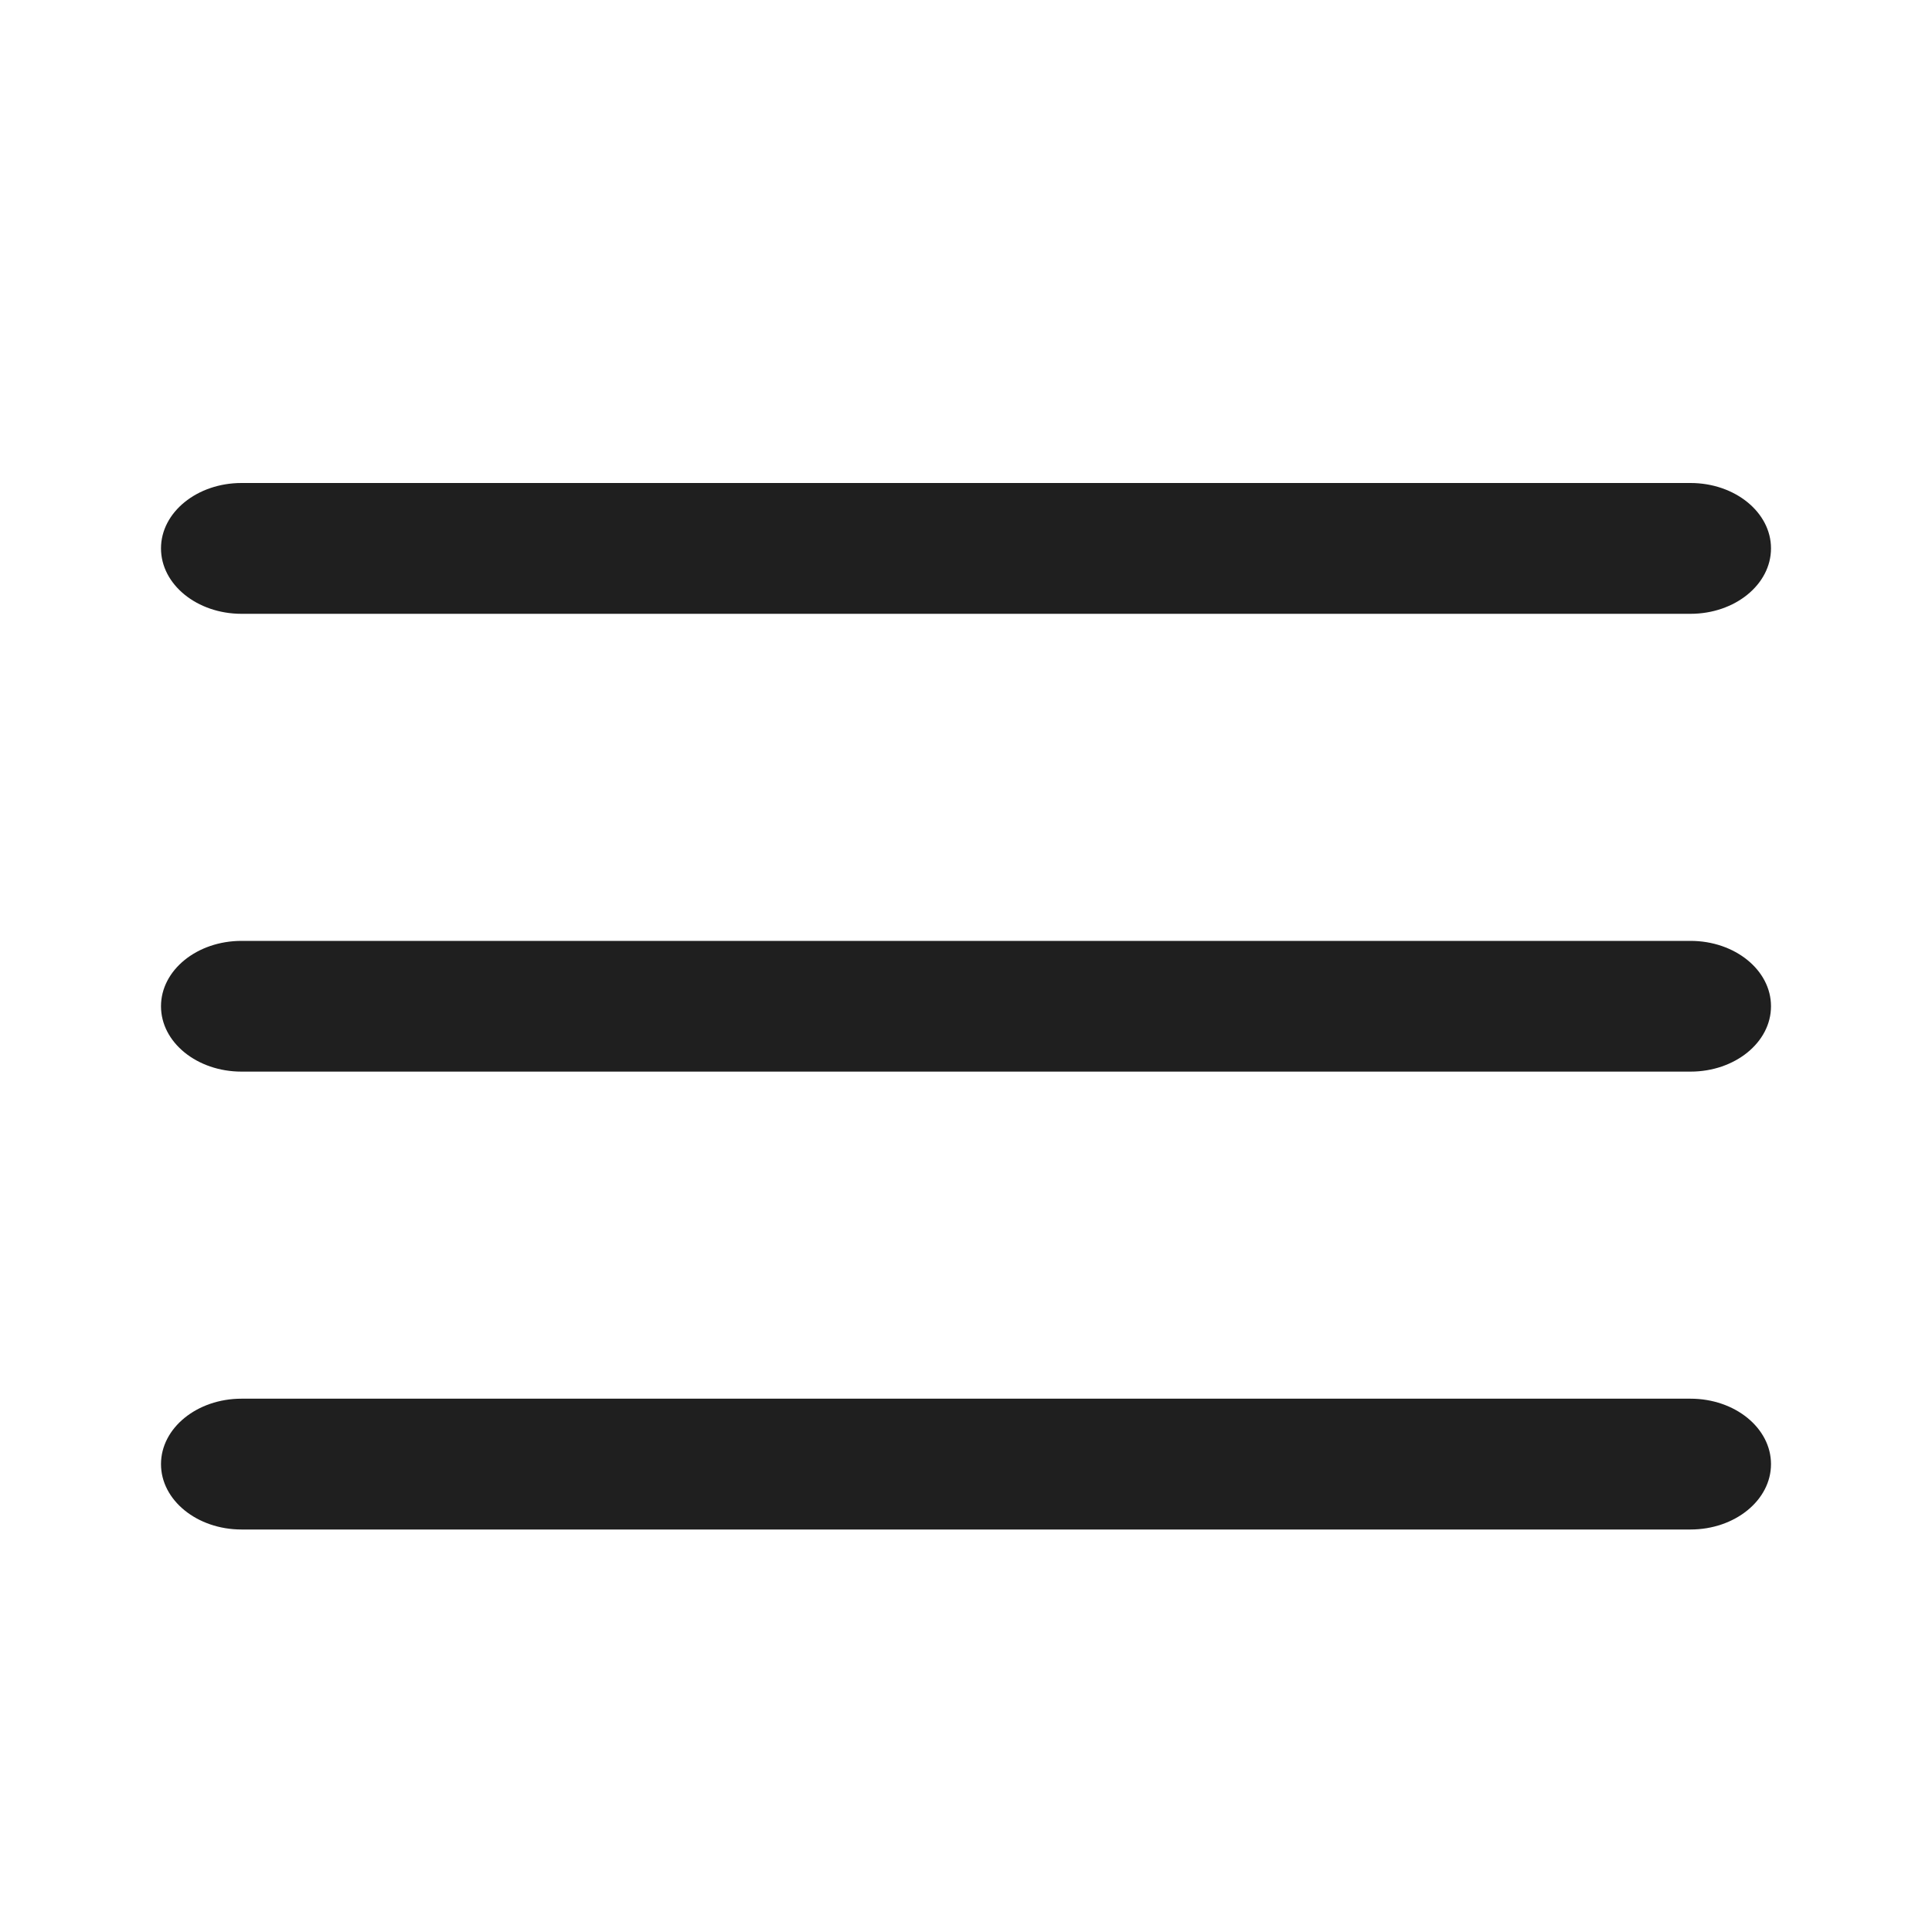 <svg width="24" height="24" viewBox="0 0 24 24" fill="none" xmlns="http://www.w3.org/2000/svg">
<g id="Menu">
<path id="Exclude" fill-rule="evenodd" clip-rule="evenodd" d="M22 6.812C22 6.364 21.552 6 21 6H3C2.448 6 2 6.364 2 6.812C2 7.261 2.448 7.625 3 7.625H21C21.552 7.625 22 7.261 22 6.812ZM2 12.5C2 12.051 2.448 11.688 3 11.688H21C21.552 11.688 22 12.051 22 12.5C22 12.949 21.552 13.312 21 13.312H3C2.448 13.312 2 12.949 2 12.5ZM2 18.188C2 17.739 2.448 17.375 3 17.375H21C21.552 17.375 22 17.739 22 18.188C22 18.636 21.552 19 21 19H3C2.448 19 2 18.636 2 18.188Z" fill="#1F1F1F"/>
</g>
</svg>
